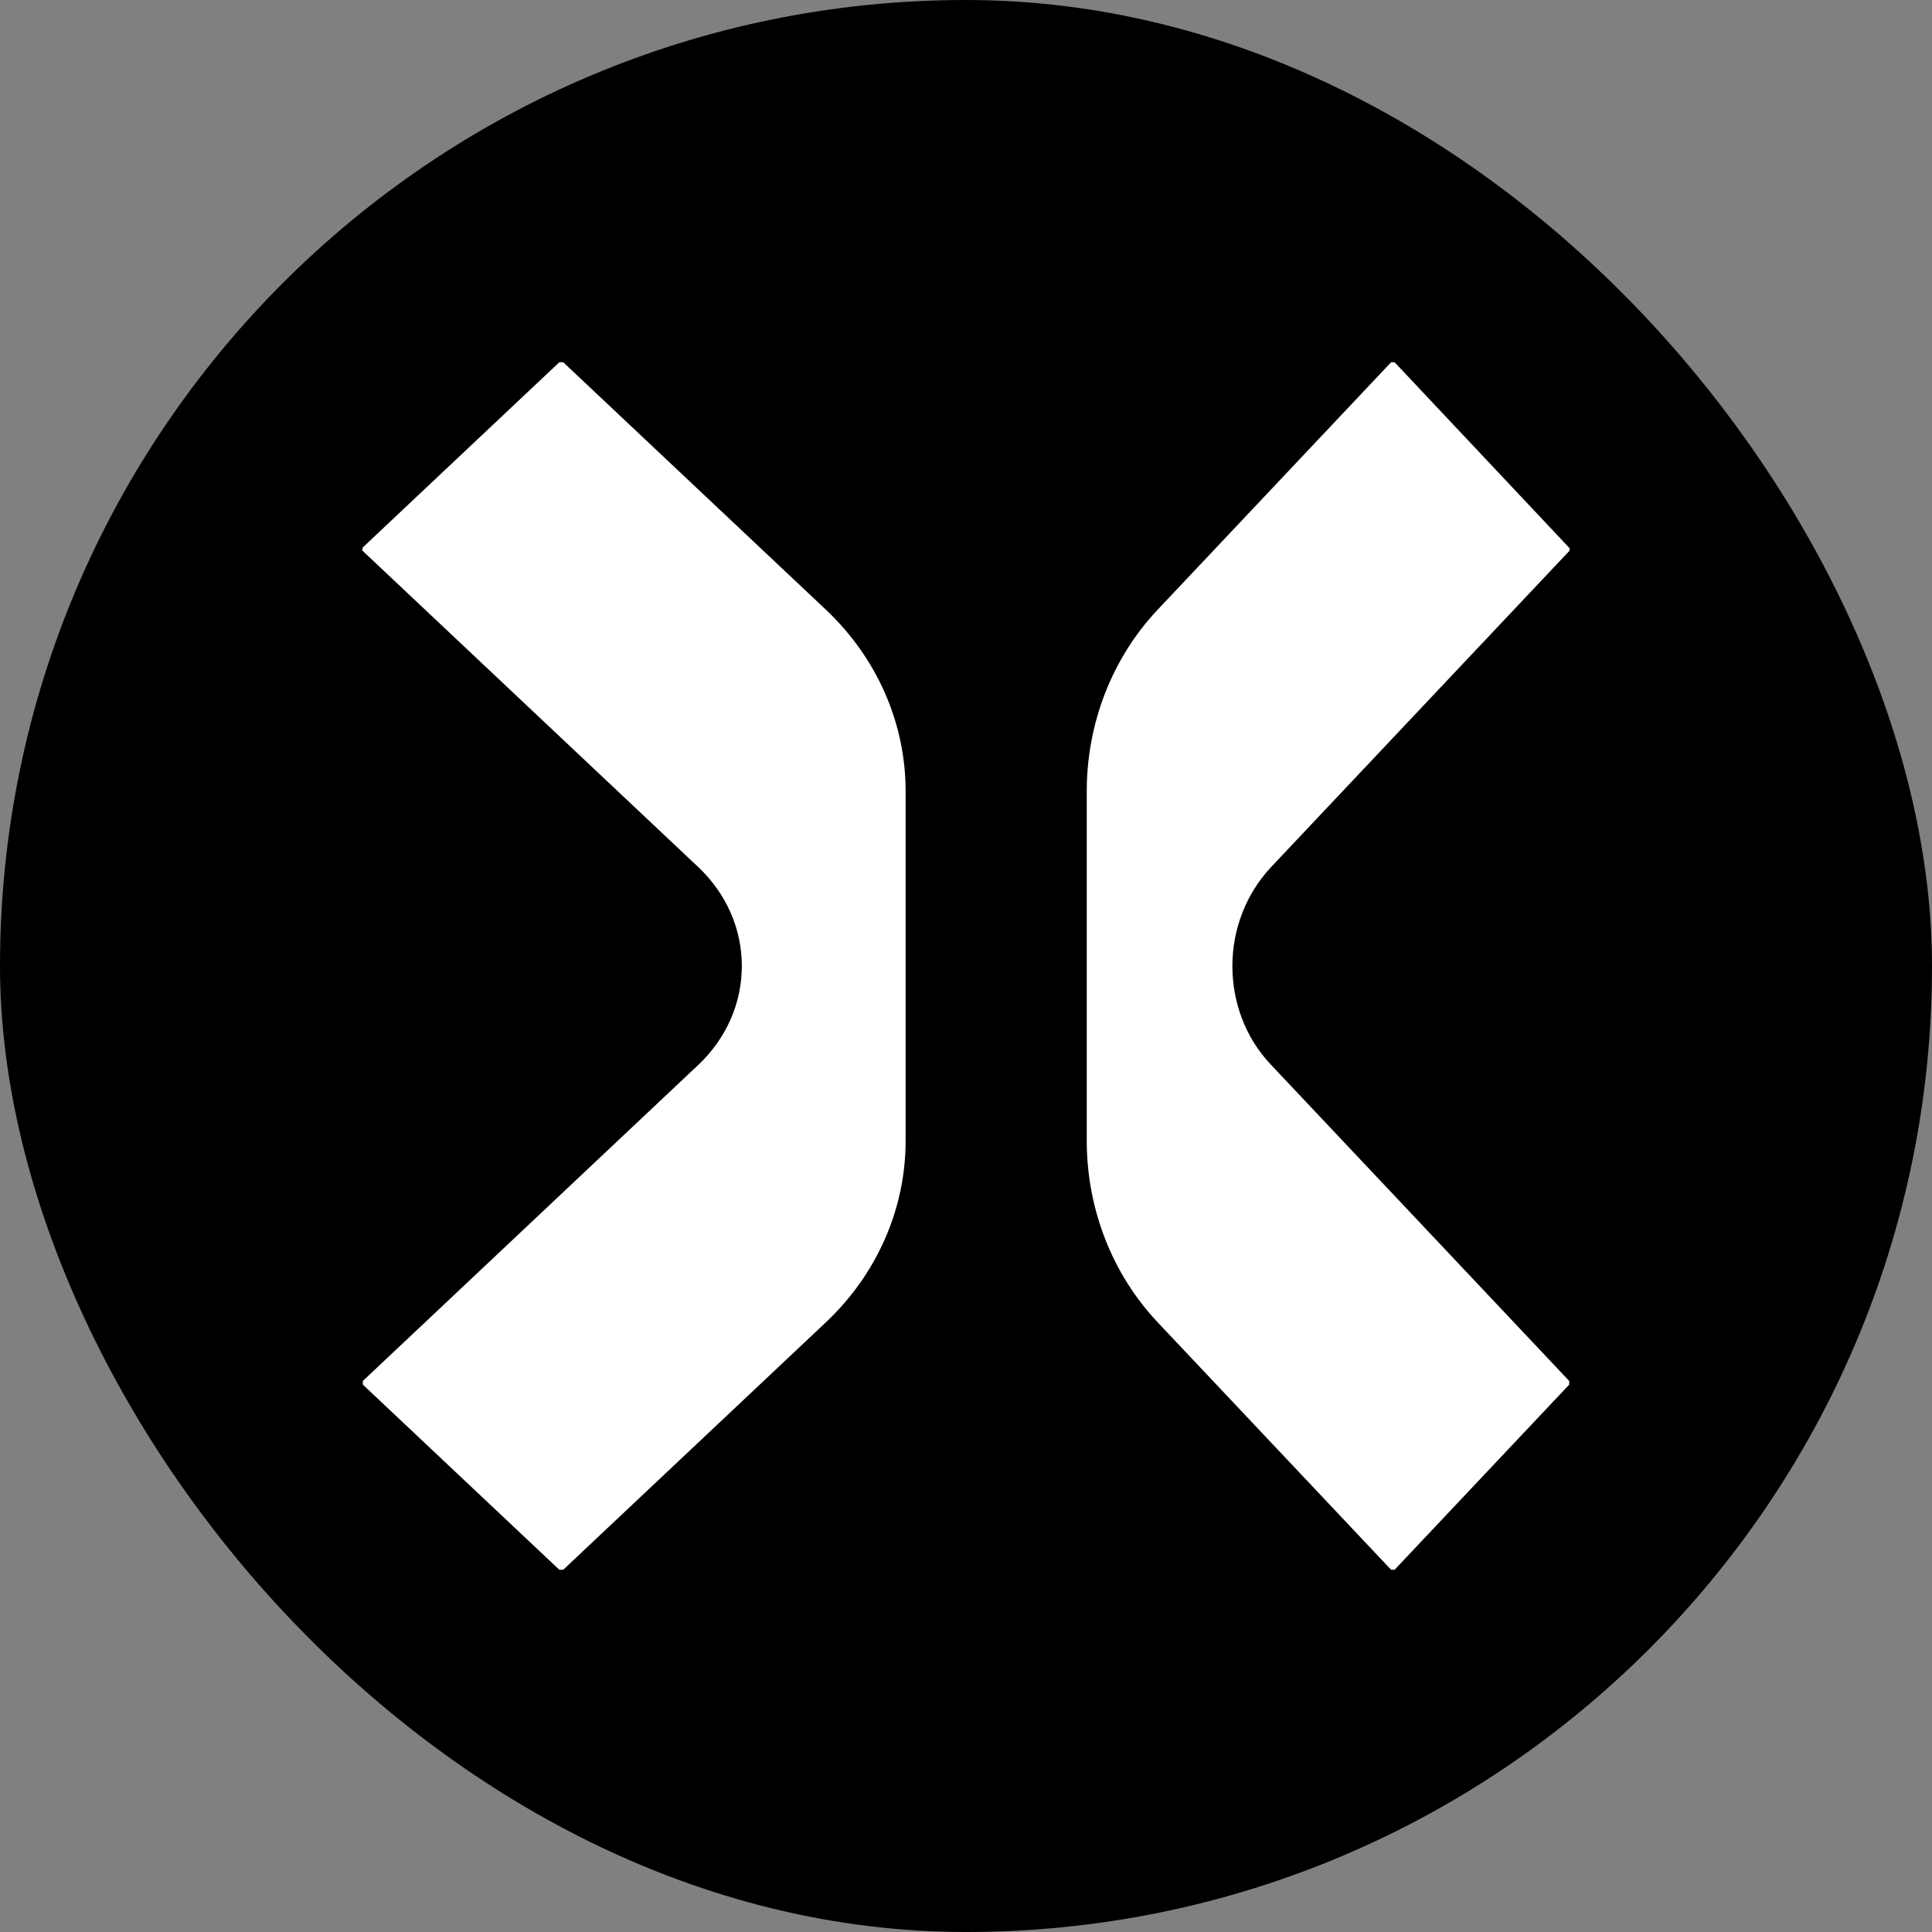 <?xml version="1.0" encoding="UTF-8"?> <svg xmlns="http://www.w3.org/2000/svg" width="32" height="32" viewBox="0 0 32 32" fill="none"><rect x="0" y="0" width="32" height="32" fill="#808080" stroke="none"/><rect width="32" height="32" rx="16" fill="black"></rect><path d="M9.329 6H9.264L6.01 9.066C6.01 9.066 5.988 9.114 6.01 9.127L11.566 14.362C12.027 14.797 12.287 15.381 12.287 16C12.287 16.619 12.027 17.203 11.566 17.638L6.01 22.873V22.934L9.264 26H9.329L13.68 21.901C14.524 21.105 15 20.024 15 18.896V13.104C15 11.976 14.524 10.895 13.68 10.099L9.329 6Z" fill="white"></path><path d="M25.991 9.134C25.991 9.134 26.011 9.086 25.991 9.073L23.099 6H23.041L19.174 10.099C18.423 10.895 18 11.976 18 13.104V18.896C18 20.024 18.423 21.105 19.174 21.901L23.041 26H23.099L25.991 22.934V22.873L21.047 17.631C20.636 17.197 20.412 16.612 20.412 16C20.412 15.388 20.642 14.803 21.047 14.368L25.991 9.127V9.134Z" fill="white"></path></svg> 
